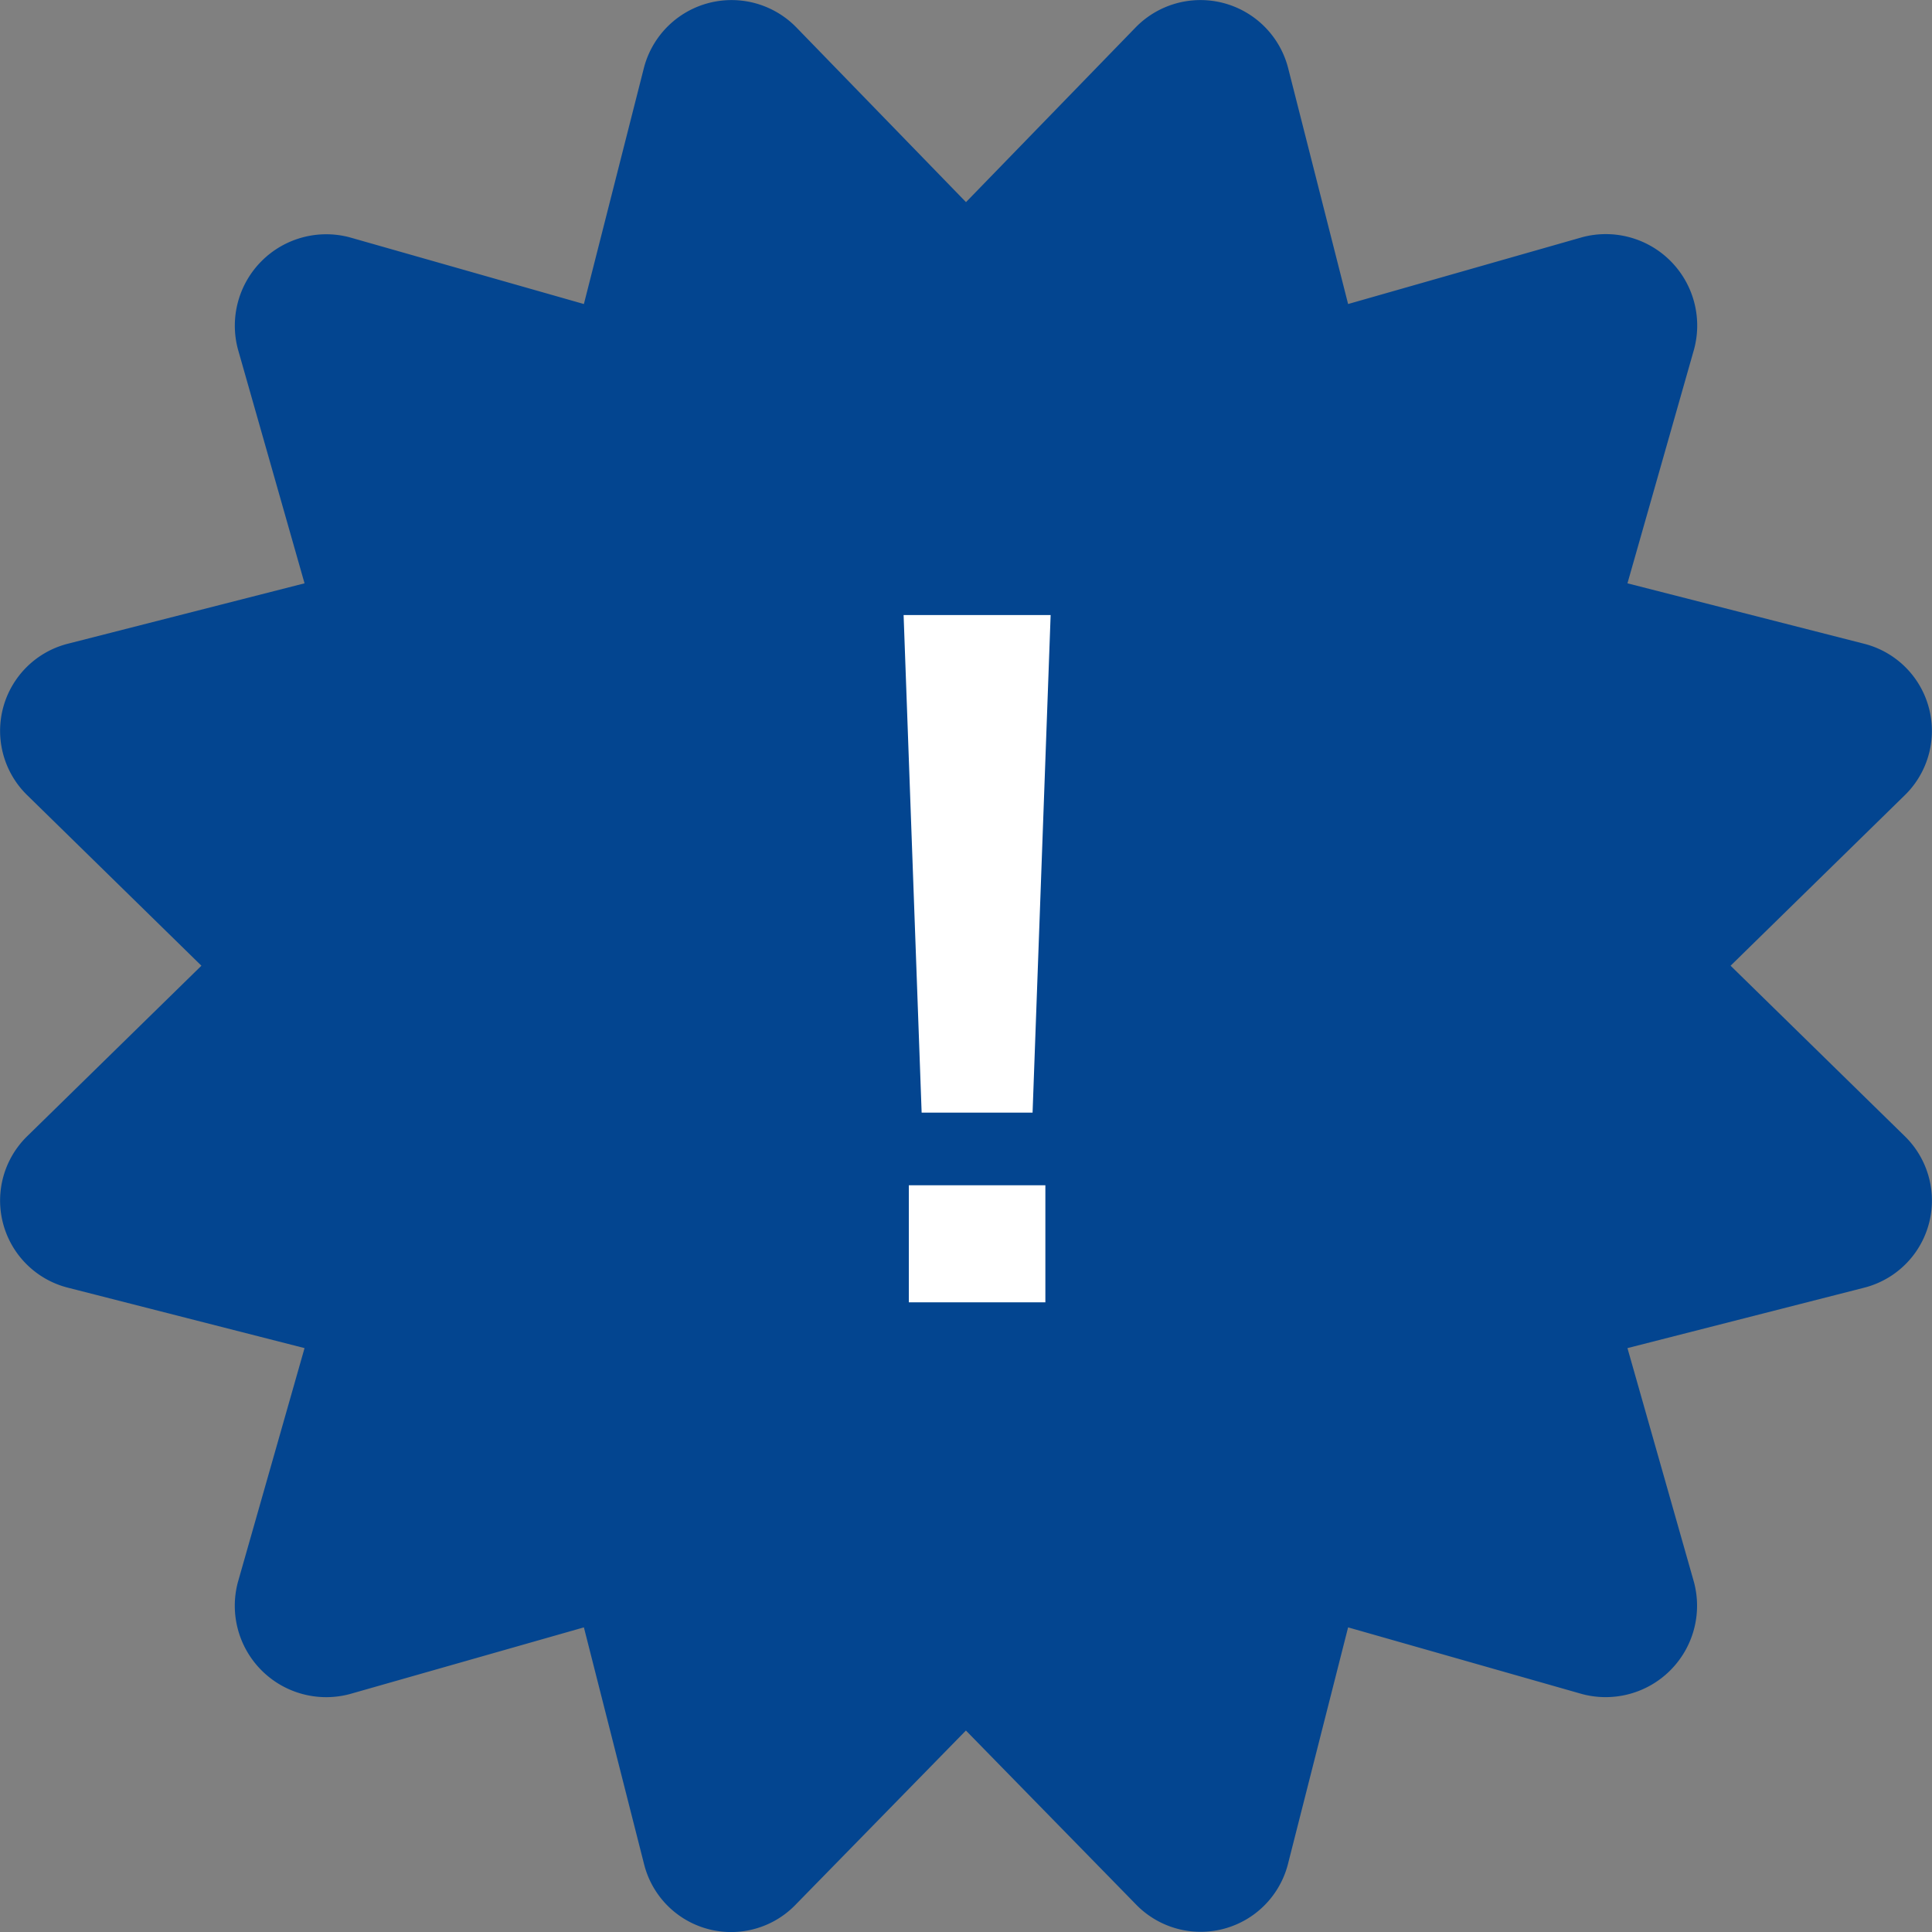 <svg xmlns="http://www.w3.org/2000/svg" width="67.5" height="67.5" viewBox="0 0 67.5 67.5">
  <rect x="0" y="0" width="67.5" height="67.5" fill="#808080" stroke="none"/>
  <g id="Grupo_49" data-name="Grupo 49" transform="translate(-630.5 -860.5)">
    <path id="Icon_awesome-certificate" data-name="Icon awesome-certificate" d="M60.463,33.74l6.062-5.933a3.141,3.141,0,0,0-1.406-5.318L56.86,20.38,59.188,12.2a3.194,3.194,0,0,0-3.91-3.912L47.1,10.622,45,2.359A3.163,3.163,0,0,0,39.681.953L33.75,7.062,27.819.953A3.163,3.163,0,0,0,22.5,2.36L20.4,10.622,12.222,8.293A3.194,3.194,0,0,0,8.312,12.2L10.64,20.38l-8.26,2.108A3.141,3.141,0,0,0,.975,27.806L7.037,33.74.975,39.673A3.141,3.141,0,0,0,2.38,44.991L10.64,47.1,8.312,55.275a3.194,3.194,0,0,0,3.91,3.912L20.4,56.857,22.5,65.12a3.135,3.135,0,0,0,5.316,1.406l5.931-6.065,5.931,6.065A3.148,3.148,0,0,0,45,65.12L47.1,56.857l8.173,2.329a3.194,3.194,0,0,0,3.91-3.912L56.86,47.1l8.26-2.108a3.141,3.141,0,0,0,1.406-5.318L60.463,33.74Z" transform="translate(630.5 860.5)" fill="#034590"/>
    <path id="Caminho_49" data-name="Caminho 49" d="M5.7-6.627l-.63-17.385h5.137L9.576-6.627ZM5.253,0V-4.089h4.77V0Z" transform="translate(657 906)" fill="#fff"/>
  </g>
</svg>
